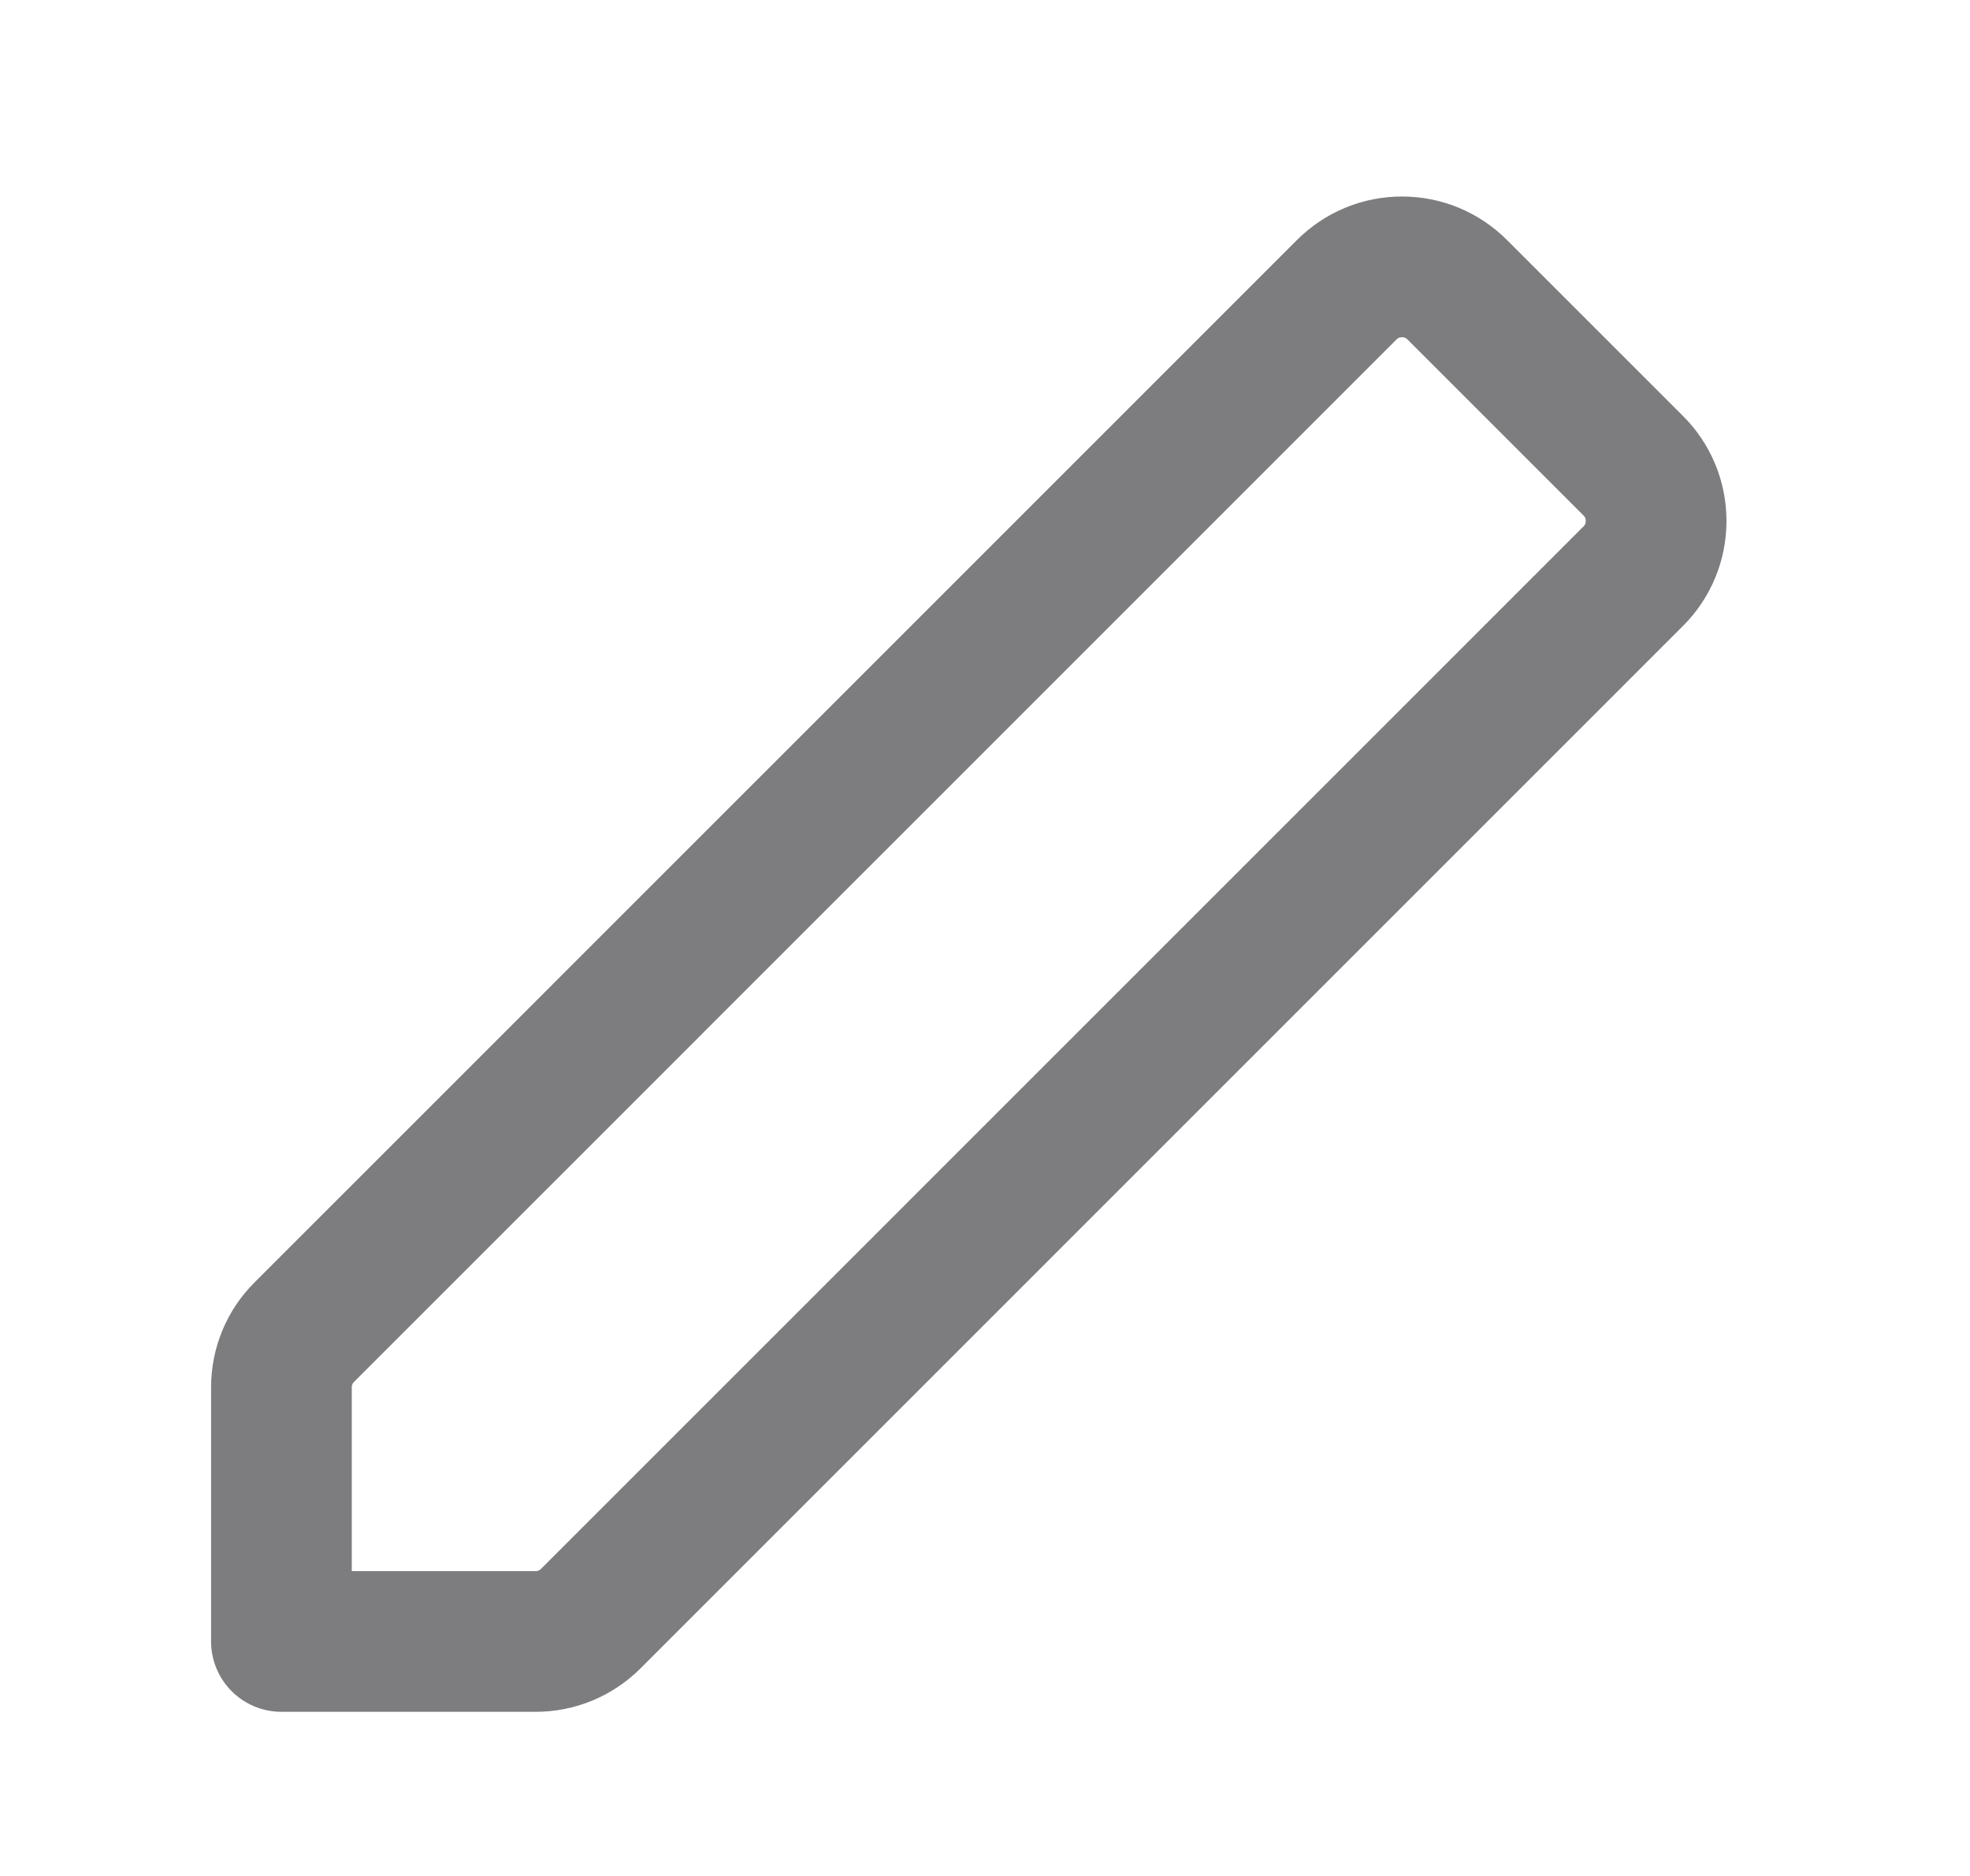 <svg width="21" height="20" viewBox="0 0 21 20" fill="none" xmlns="http://www.w3.org/2000/svg">
<g clip-path="url(#clip0_3294_20327)">
<path d="M5.709 17.5H3V14.791C3 14.57 3.087 14.357 3.244 14.202L14.356 3.089C14.433 3.012 14.525 2.95 14.626 2.908C14.727 2.866 14.836 2.845 14.945 2.845C15.054 2.845 15.163 2.866 15.264 2.908C15.365 2.95 15.457 3.012 15.534 3.089L17.41 4.965C17.488 5.042 17.549 5.134 17.591 5.235C17.633 5.336 17.654 5.445 17.654 5.554C17.654 5.664 17.633 5.772 17.591 5.873C17.549 5.974 17.488 6.066 17.41 6.143L6.298 17.256C6.221 17.333 6.129 17.395 6.028 17.437C5.927 17.479 5.819 17.5 5.709 17.5Z" stroke="#7D7D80" stroke-width="1.5" stroke-linecap="round" stroke-linejoin="round"/>
</g>
<defs>
<clipPath id="clip0_3294_20327">
<rect width="20" height="20" fill="white" transform="translate(0.5)"/>
</clipPath>
</defs>
</svg>

